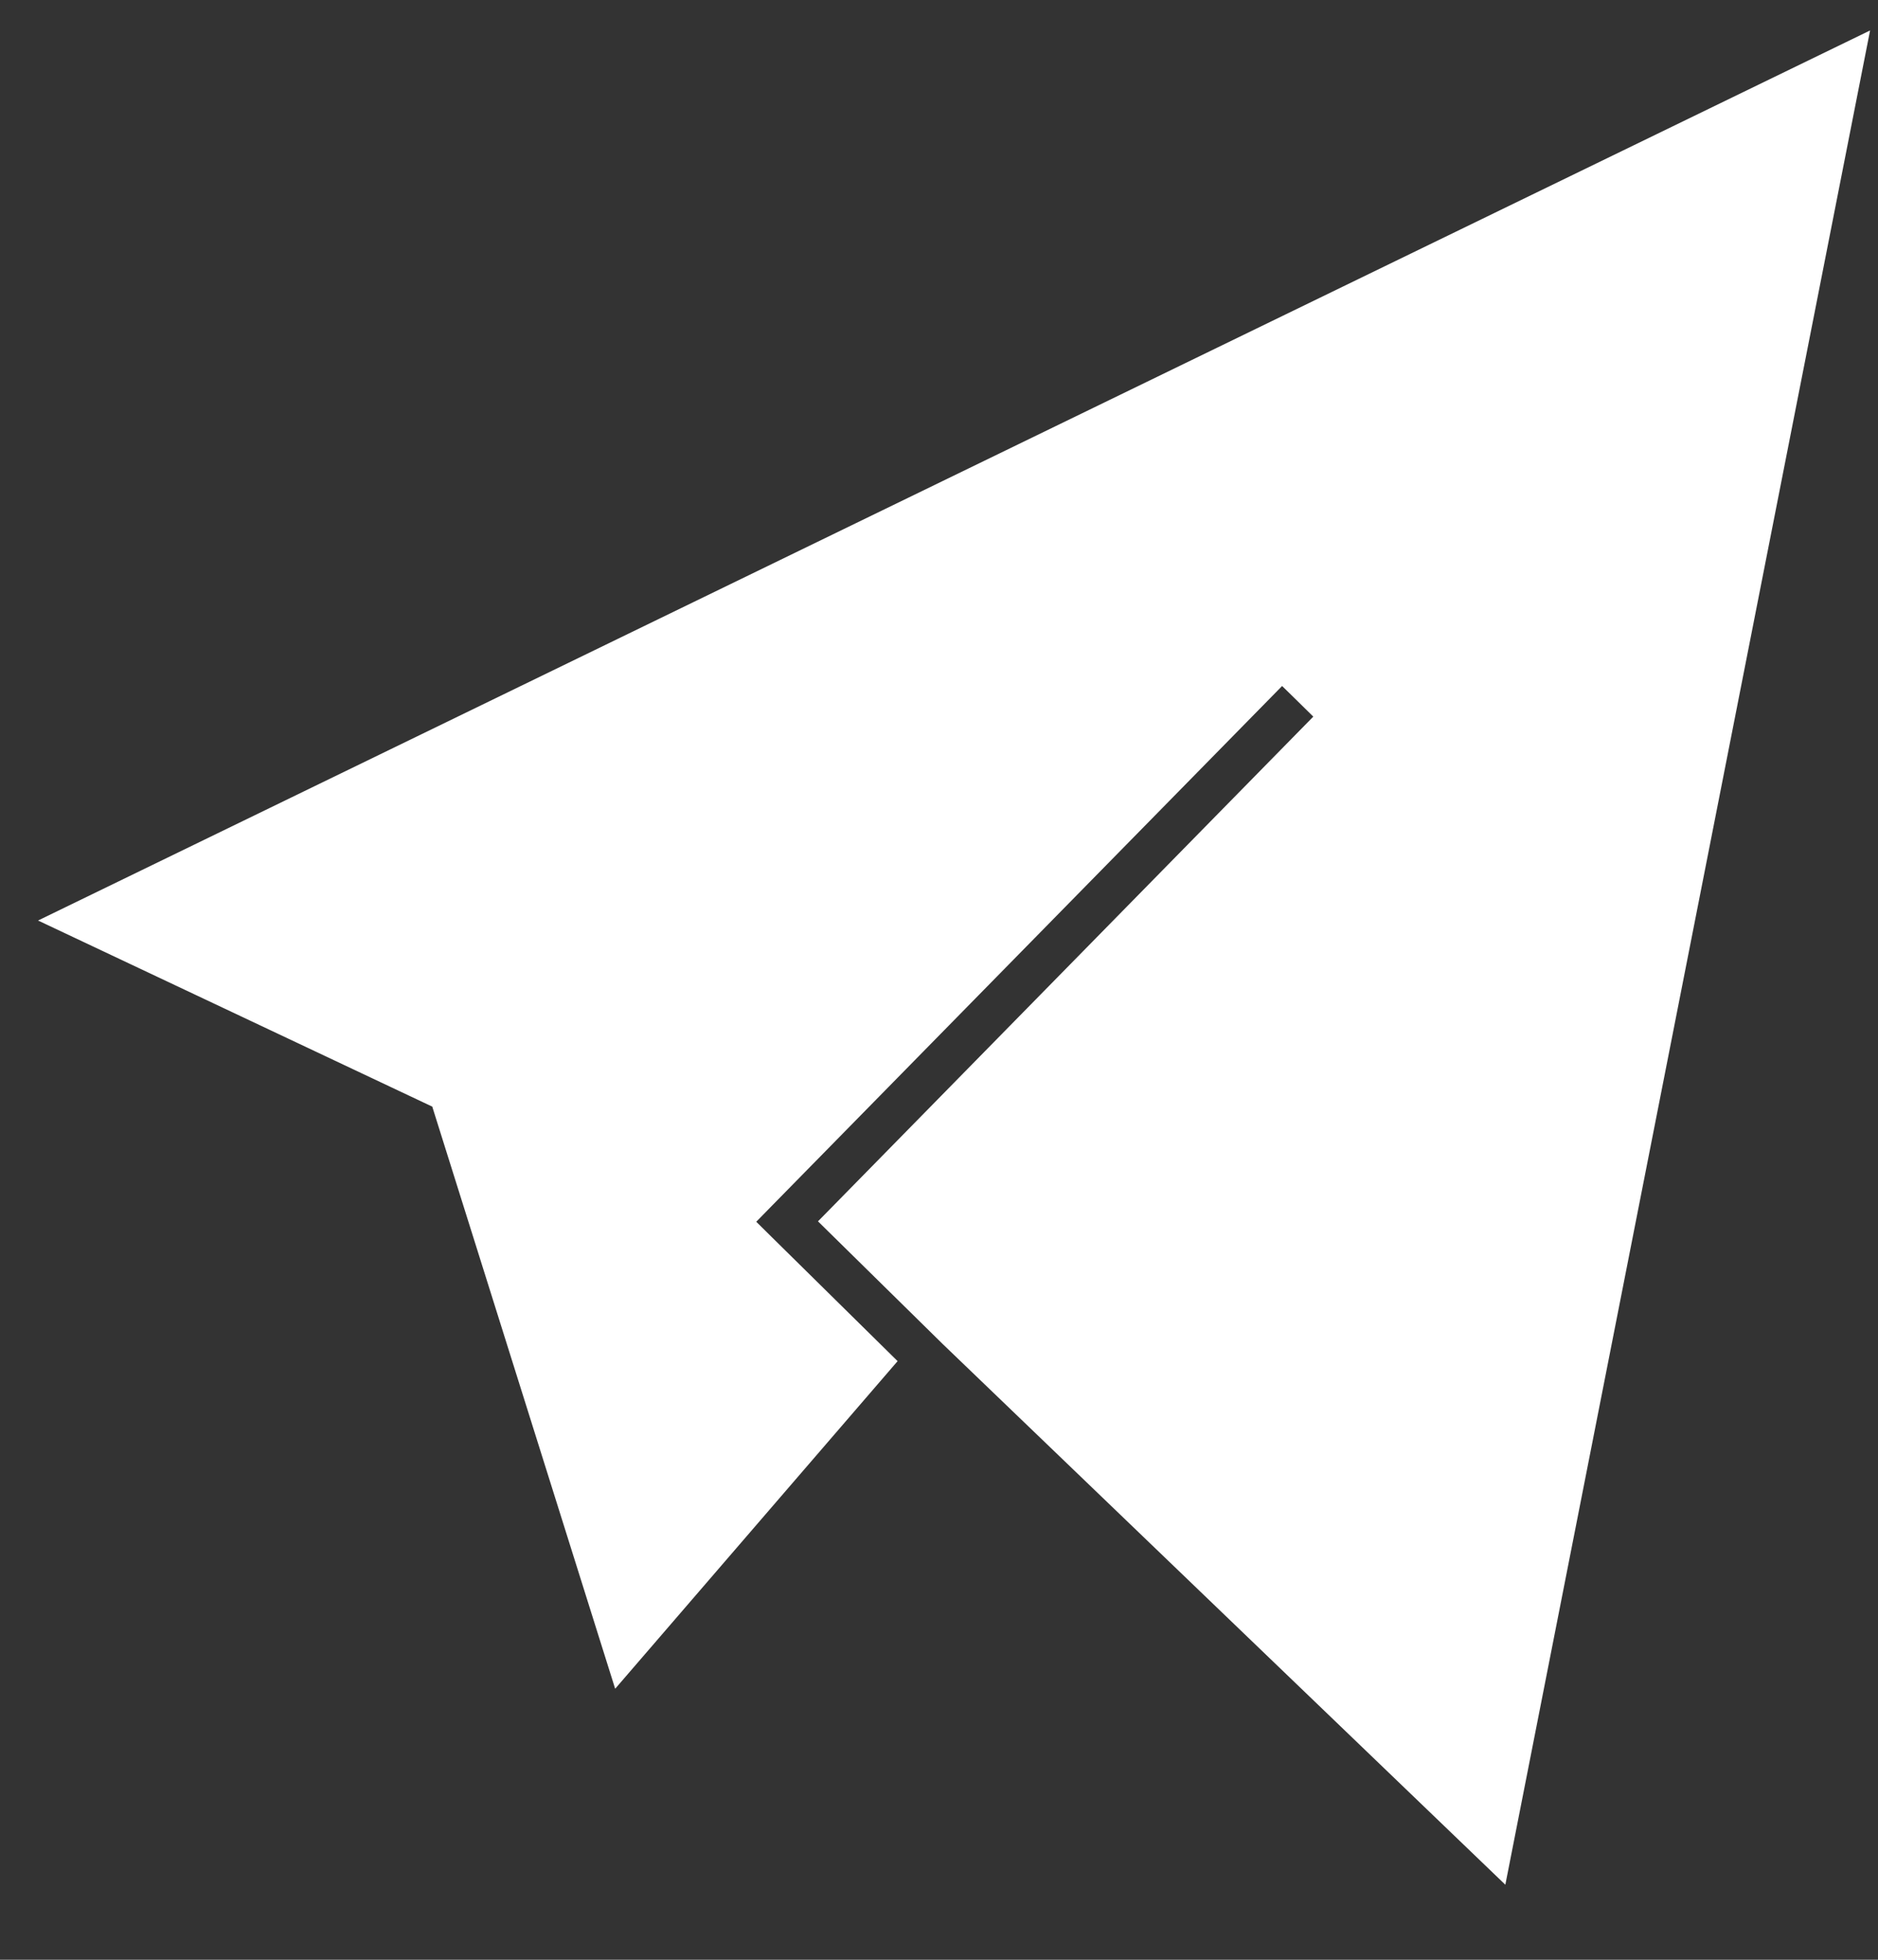 <?xml version="1.0" encoding="UTF-8"?>
<svg xmlns="http://www.w3.org/2000/svg" width="23" height="24" viewBox="0 0 23 24" fill="none">
  <rect x="0" y="0" width="23" height="24" fill="#333333" stroke="none"/>
  <path d="M18.436 23.081L11.546 16.46L10.018 14.957L16.084 8.776L15.893 8.588L15.702 8.401L9.448 14.772L9.262 14.962L9.452 15.15L10.993 16.669L7.534 20.681L5.329 13.664L5.294 13.552L5.188 13.502L0.466 11.273L22.903 0.373L18.436 23.081Z" fill="white"></path>
</svg>
